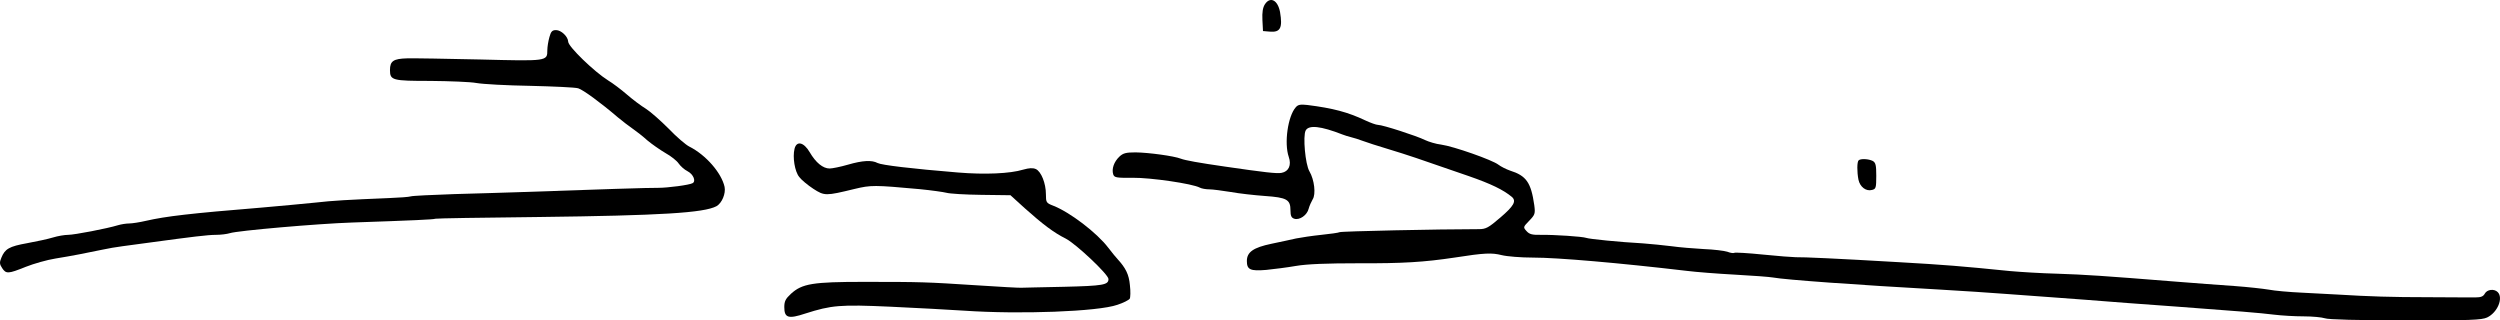 <svg xmlns="http://www.w3.org/2000/svg" version="1.0" preserveAspectRatio="xMidYMid meet" viewBox="20.29 18.12 1318.72 169">
<g transform="translate(0,276) scale(0.1,-0.1)" fill="#000000" stroke="none">
<path d="M6875 2556 c-11 -17 -15 -42 -13 -83 l3 -58 36 -3 c56 -5 68 20 54 103 -12 64 -52 84 -80 41z"/>
<path d="M3101 2383 c-6 -21 -11 -52 -11 -69 0 -58 0 -58 -353 -49 -177 4 -351 7 -387 6 -72 -2 -90 -14 -90 -62 0 -54 13 -57 213 -57 102 -1 211 -5 243 -11 33 -6 160 -13 284 -15 124 -3 237 -8 253 -13 26 -8 119 -76 210 -154 23 -19 58 -46 77 -59 19 -13 55 -41 78 -62 24 -20 67 -50 96 -67 29 -16 60 -41 69 -55 10 -14 30 -32 46 -40 31 -16 46 -52 28 -63 -16 -10 -132 -25 -182 -25 -35 1 -318 -8 -740 -23 -66 -2 -217 -7 -335 -10 -118 -4 -222 -9 -230 -12 -8 -3 -60 -7 -115 -9 -216 -9 -294 -13 -390 -24 -55 -6 -181 -17 -280 -26 -380 -31 -507 -46 -612 -70 -34 -8 -74 -14 -89 -14 -15 0 -41 -4 -58 -9 -59 -18 -231 -51 -264 -51 -18 0 -54 -6 -80 -14 -26 -8 -87 -21 -136 -30 -95 -17 -117 -30 -136 -77 -10 -24 -10 -33 4 -54 21 -32 32 -31 124 6 43 17 113 37 157 44 87 14 173 31 249 47 26 6 74 14 105 18 31 4 94 13 141 19 227 31 310 41 352 41 25 0 58 4 74 9 39 13 463 50 644 56 322 11 434 16 439 20 3 2 247 6 541 9 653 8 876 22 942 57 29 16 50 67 43 102 -16 73 -98 168 -185 212 -19 9 -69 52 -110 95 -42 42 -96 90 -120 105 -25 15 -70 49 -100 75 -30 26 -75 60 -100 75 -72 45 -210 178 -210 204 -1 27 -37 61 -64 61 -20 0 -27 -7 -35 -37z"/>
<path d="M7038 2013 c-42 -47 -62 -190 -37 -262 15 -43 0 -77 -38 -84 -25 -5 -91 3 -298 33 -139 20 -211 33 -234 42 -36 14 -168 32 -238 33 -51 0 -66 -4 -86 -23 -28 -27 -41 -64 -32 -93 6 -17 16 -19 103 -18 94 1 315 -31 354 -52 9 -5 32 -9 50 -9 18 0 69 -7 113 -14 44 -8 125 -17 180 -21 116 -8 135 -19 135 -76 0 -29 5 -39 20 -44 28 -9 68 19 76 53 4 15 14 37 21 49 18 27 9 104 -17 148 -22 37 -35 186 -20 215 16 31 80 24 195 -21 11 -4 31 -11 45 -14 14 -3 41 -12 60 -19 19 -7 82 -28 140 -45 102 -31 140 -44 420 -141 118 -41 182 -72 228 -110 25 -22 10 -48 -60 -108 -64 -55 -77 -62 -115 -62 -207 0 -727 -11 -734 -16 -5 -3 -48 -9 -96 -14 -48 -5 -108 -14 -133 -19 -25 -6 -83 -18 -130 -28 -96 -20 -130 -44 -130 -91 0 -46 18 -54 102 -47 40 4 111 13 157 21 58 10 163 14 330 14 233 -1 346 6 506 30 160 25 197 26 249 13 28 -7 102 -13 166 -13 128 0 453 -28 810 -70 47 -6 162 -15 255 -20 94 -5 184 -12 200 -15 64 -12 440 -39 885 -64 113 -7 264 -16 335 -22 72 -5 189 -14 260 -19 131 -10 182 -13 395 -30 63 -5 180 -13 260 -19 300 -22 437 -33 508 -42 40 -5 111 -9 157 -9 46 0 96 -5 111 -10 16 -7 178 -11 425 -11 344 -1 402 2 431 15 55 26 87 103 56 134 -19 19 -56 14 -68 -8 -8 -15 -21 -20 -48 -20 -20 0 -131 0 -247 1 -198 0 -316 4 -480 14 -38 2 -124 7 -190 10 -66 3 -145 10 -175 16 -30 5 -111 14 -180 19 -69 5 -213 15 -320 24 -375 30 -466 36 -615 41 -82 2 -195 9 -250 14 -257 26 -345 33 -589 47 -324 19 -502 27 -541 26 -16 0 -94 6 -173 14 -78 8 -147 12 -151 9 -5 -3 -22 0 -37 6 -16 5 -71 12 -124 14 -52 3 -129 9 -170 15 -41 5 -109 12 -150 15 -127 7 -284 23 -300 29 -19 7 -167 17 -240 16 -45 -1 -60 3 -75 20 -18 20 -18 21 14 54 31 32 33 38 27 83 -17 119 -42 155 -128 182 -20 7 -48 21 -61 31 -32 25 -237 97 -302 106 -27 3 -66 15 -85 24 -44 22 -224 80 -248 80 -10 0 -40 11 -68 24 -91 43 -169 64 -305 81 -36 4 -49 2 -61 -12z"/>
<path d="M4394 1794 c-11 -44 1 -120 25 -149 11 -15 45 -43 74 -62 59 -38 65 -38 217 -1 88 21 103 21 345 -1 61 -6 124 -15 140 -19 17 -5 99 -10 184 -11 l154 -2 76 -69 c94 -84 152 -128 216 -160 54 -28 225 -189 225 -213 0 -31 -27 -36 -235 -41 -116 -2 -217 -5 -225 -5 -8 -1 -115 5 -237 13 -263 17 -289 18 -593 18 -269 0 -326 -9 -385 -63 -28 -26 -35 -39 -35 -70 0 -57 21 -64 111 -34 138 44 183 48 449 36 135 -6 310 -16 390 -21 291 -20 705 -5 807 31 31 10 60 25 65 32 4 6 5 39 1 72 -5 56 -22 90 -65 137 -7 7 -29 34 -49 60 -60 79 -203 188 -291 222 -36 14 -38 17 -38 60 0 58 -25 120 -53 133 -16 7 -35 6 -67 -3 -69 -21 -201 -27 -345 -15 -244 20 -402 39 -423 50 -30 16 -78 14 -157 -9 -38 -11 -82 -20 -96 -20 -35 0 -73 31 -105 86 -31 53 -69 62 -80 18z"/>
<path d="M10007 1733 c-9 -8 -9 -61 -1 -102 8 -38 40 -63 72 -54 20 5 22 11 22 74 0 57 -3 70 -19 79 -22 11 -64 13 -74 3z"/>
</g>
</svg>